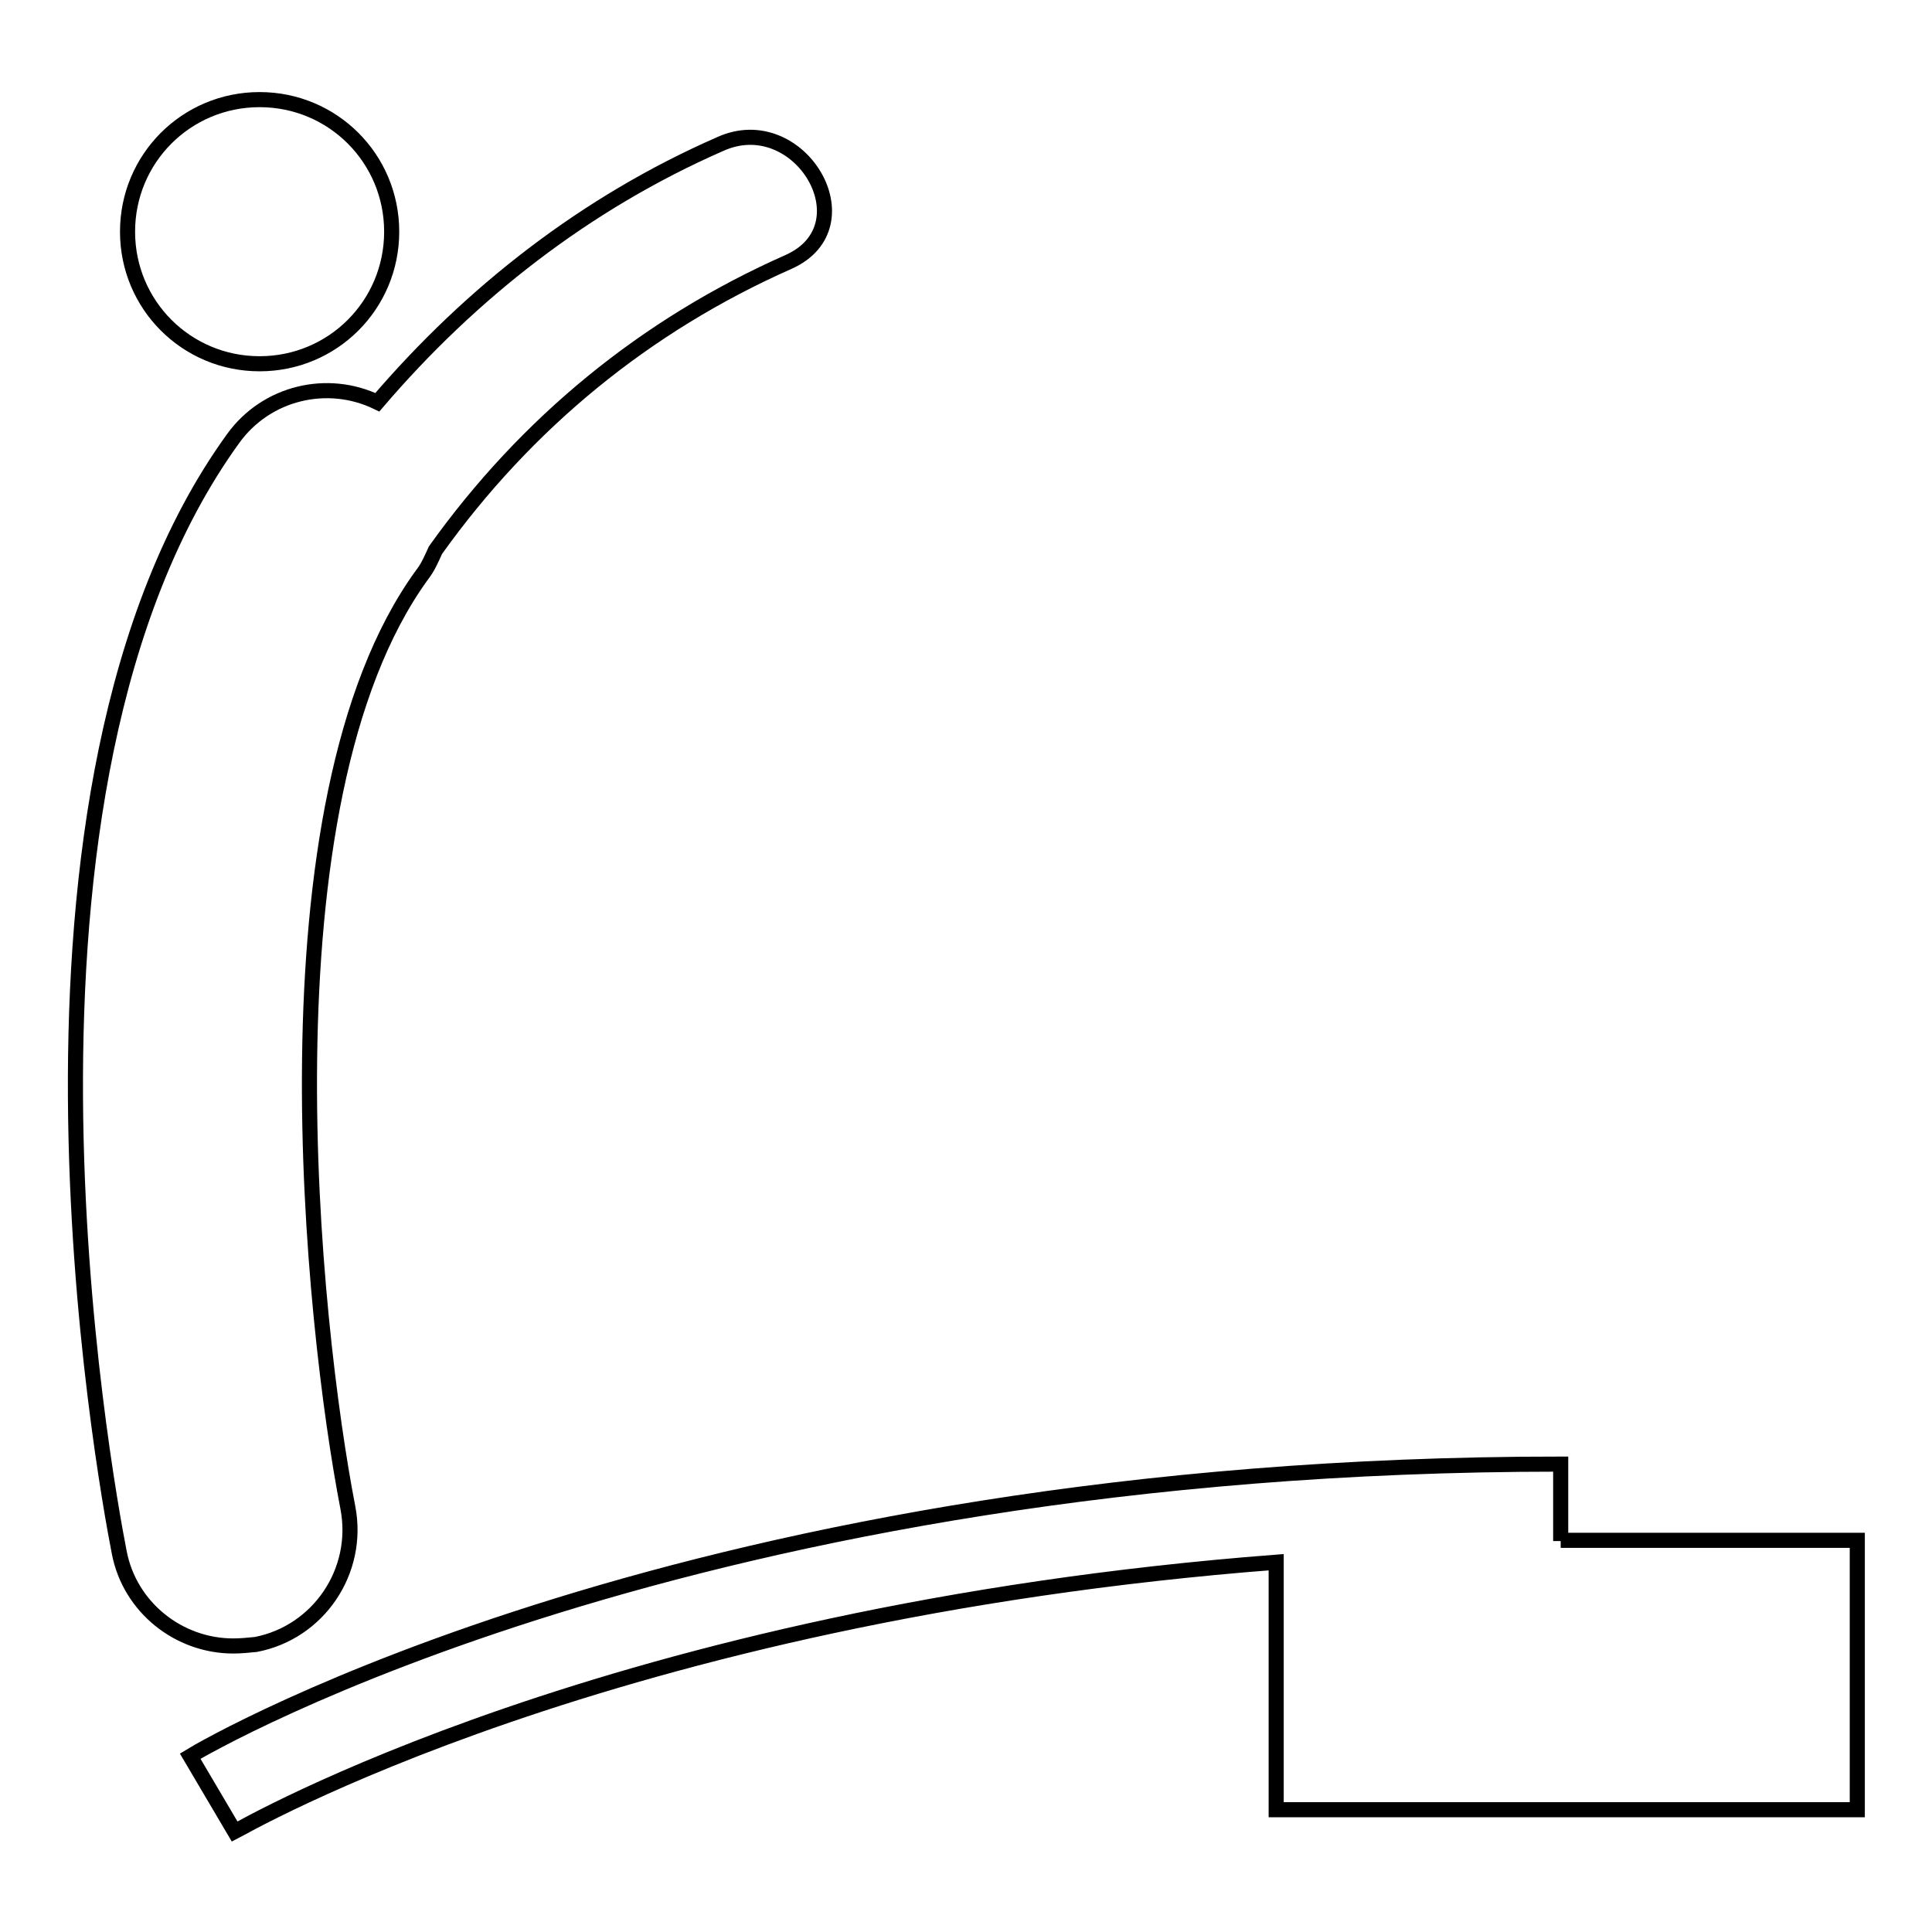 <?xml version="1.0" encoding="utf-8"?>
<!-- Svg Vector Icons : http://www.onlinewebfonts.com/icon -->
<!DOCTYPE svg PUBLIC "-//W3C//DTD SVG 1.1//EN" "http://www.w3.org/Graphics/SVG/1.1/DTD/svg11.dtd">
<svg version="1.1" xmlns="http://www.w3.org/2000/svg" xmlns:xlink="http://www.w3.org/1999/xlink" x="0px" y="0px" viewBox="0 0 256 256" enable-background="new 0 0 256 256" xml:space="preserve">
<g> <path stroke-width="2" fill-opacity="0" stroke="#000000"  d="M33.9,217.9c8.3-1.6,13.8-9.7,12.2-18.1c-4.7-24.2-12.1-93.4,9.8-123.6c0.8-1,1.3-2.2,1.8-3.3 c12-16.8,27.8-29.8,46.8-38.2c10.7-4.8,1.4-20.4-9.1-15.6C77.6,26.9,62.4,38.8,50,53.3c-6.6-3.2-14.7-1.3-19.1,4.8 c-33.6,46.4-17.1,137.4-15.1,147.6c1.4,7.3,7.9,12.4,15.1,12.4C31.9,218.1,32.9,218,33.9,217.9z M16.9,30.7 c0,9.7,7.8,17.5,17.5,17.5c9.7,0,17.5-7.8,17.5-17.5c0-9.7-7.8-17.5-17.5-17.5C24.7,13.2,16.9,21,16.9,30.7z M206.8,204.2v-10.2 c-115,0-179,37.1-181.6,38.7l5.9,10c0.6-0.3,49.7-28.9,138-35.7v32.8h77v-35.7H206.8z"/></g>
</svg>